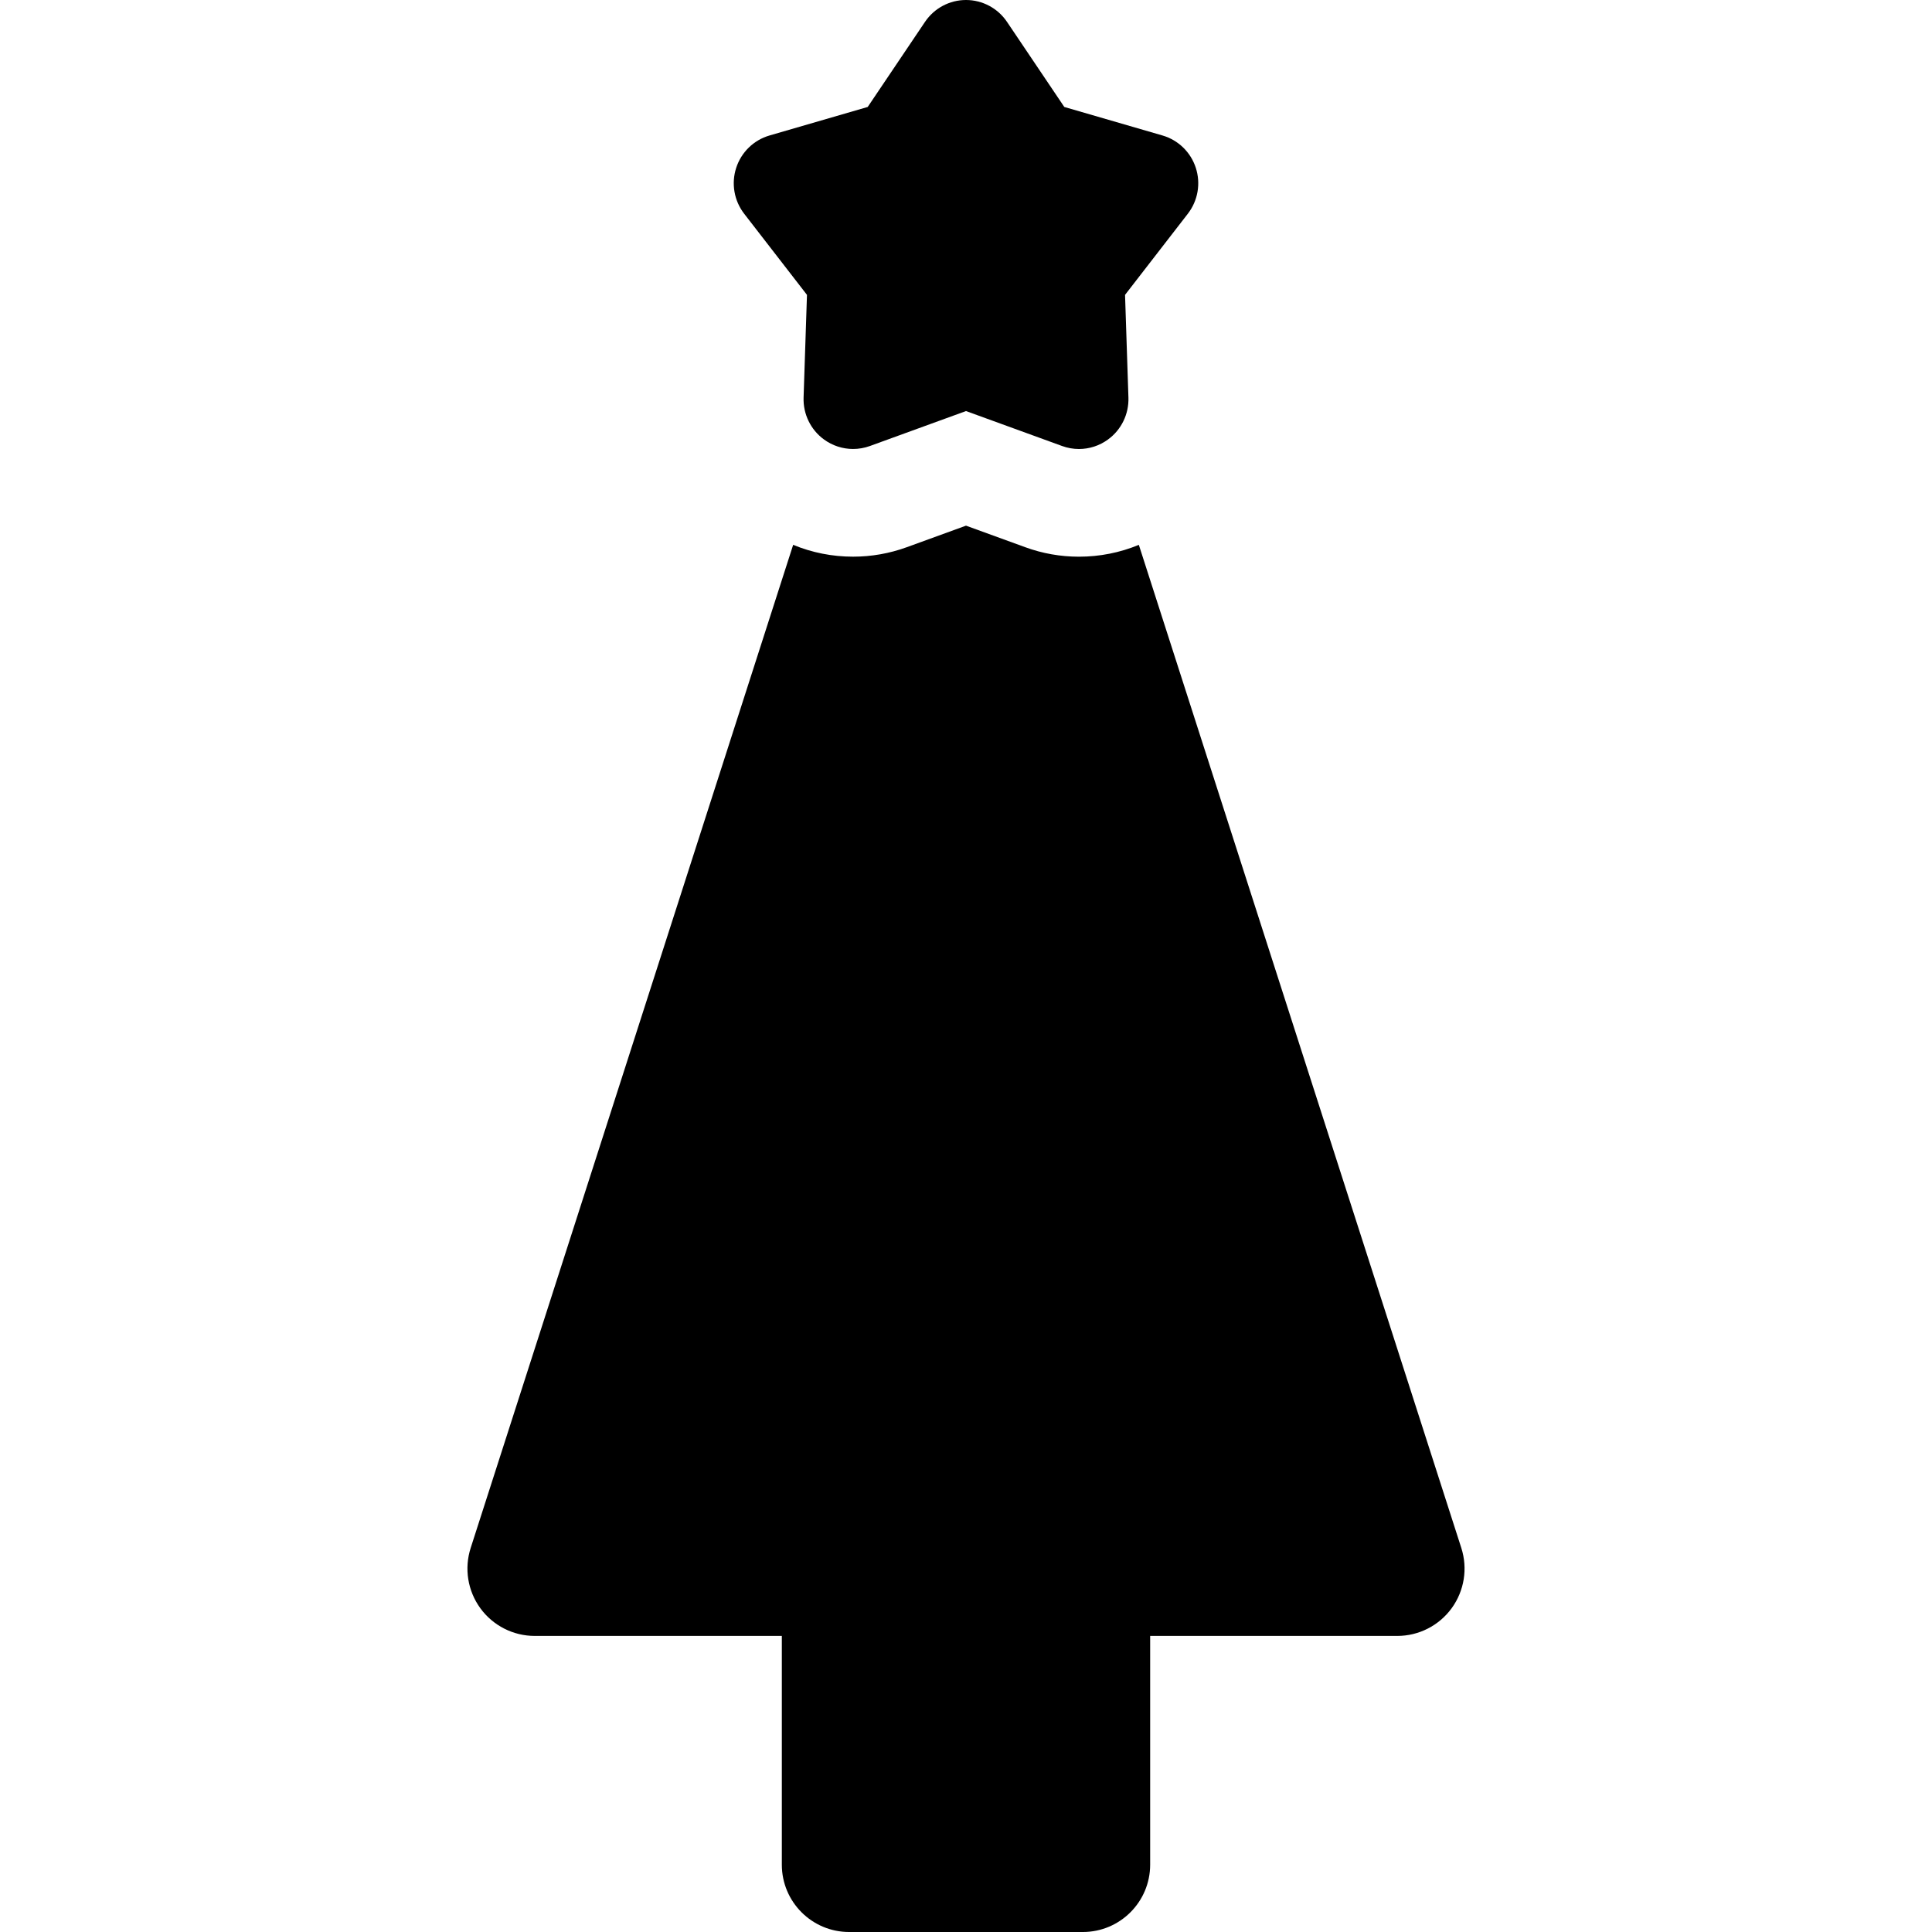 <?xml version="1.0" encoding="iso-8859-1"?>
<!-- Uploaded to: SVG Repo, www.svgrepo.com, Generator: SVG Repo Mixer Tools -->
<!DOCTYPE svg PUBLIC "-//W3C//DTD SVG 1.1//EN" "http://www.w3.org/Graphics/SVG/1.1/DTD/svg11.dtd">
<svg fill="#000000" height="800px" width="800px" version="1.1" id="Capa_1" xmlns="http://www.w3.org/2000/svg" xmlns:xlink="http://www.w3.org/1999/xlink" 
	 viewBox="0 0 297 297" xml:space="preserve">
<g>
	<path d="M124.053,45.329l-0.521,15.796c-0.082,2.532,1.091,4.945,3.137,6.434c1.316,0.962,2.884,1.46,4.47,1.46
		c0.872,0,1.749-0.151,2.593-0.457l14.769-5.372l14.769,5.372c0.842,0.308,1.721,0.461,2.593,0.461c1.585,0,3.155-0.499,4.47-1.464
		c2.046-1.488,3.219-3.901,3.137-6.434l-0.52-15.796l9.65-12.469c1.55-2.001,2.012-4.642,1.23-7.053
		c-0.78-2.412-2.699-4.276-5.124-4.98l-15.094-4.384l-8.809-13.081C153.39,1.262,151.025,0,148.5,0c-2.525,0-4.89,1.262-6.302,3.362
		l-8.809,13.081l-15.093,4.384c-2.425,0.704-4.345,2.568-5.125,4.98c-0.781,2.411-0.318,5.052,1.23,7.053L124.053,45.329z"/>
	<path d="M224.645,237.97L175.07,83.757c-2.896,1.2-6.008,1.822-9.209,1.822c-2.834,0-5.622-0.495-8.253-1.458l-9.108-3.313
		l-9.119,3.317c-2.65,0.962-5.424,1.45-8.242,1.45c-3.203,0-6.317-0.623-9.209-1.819L72.354,237.97
		c-1.011,3.148-0.457,6.591,1.49,9.263c1.948,2.672,5.056,4.253,8.362,4.253h37.982v35.166c0,5.715,4.634,10.349,10.348,10.349
		h35.926c5.714,0,10.348-4.634,10.348-10.349v-35.166h37.983c3.307,0,6.414-1.581,8.362-4.253
		C225.102,244.561,225.656,241.118,224.645,237.97z"/>
</g>
</svg>